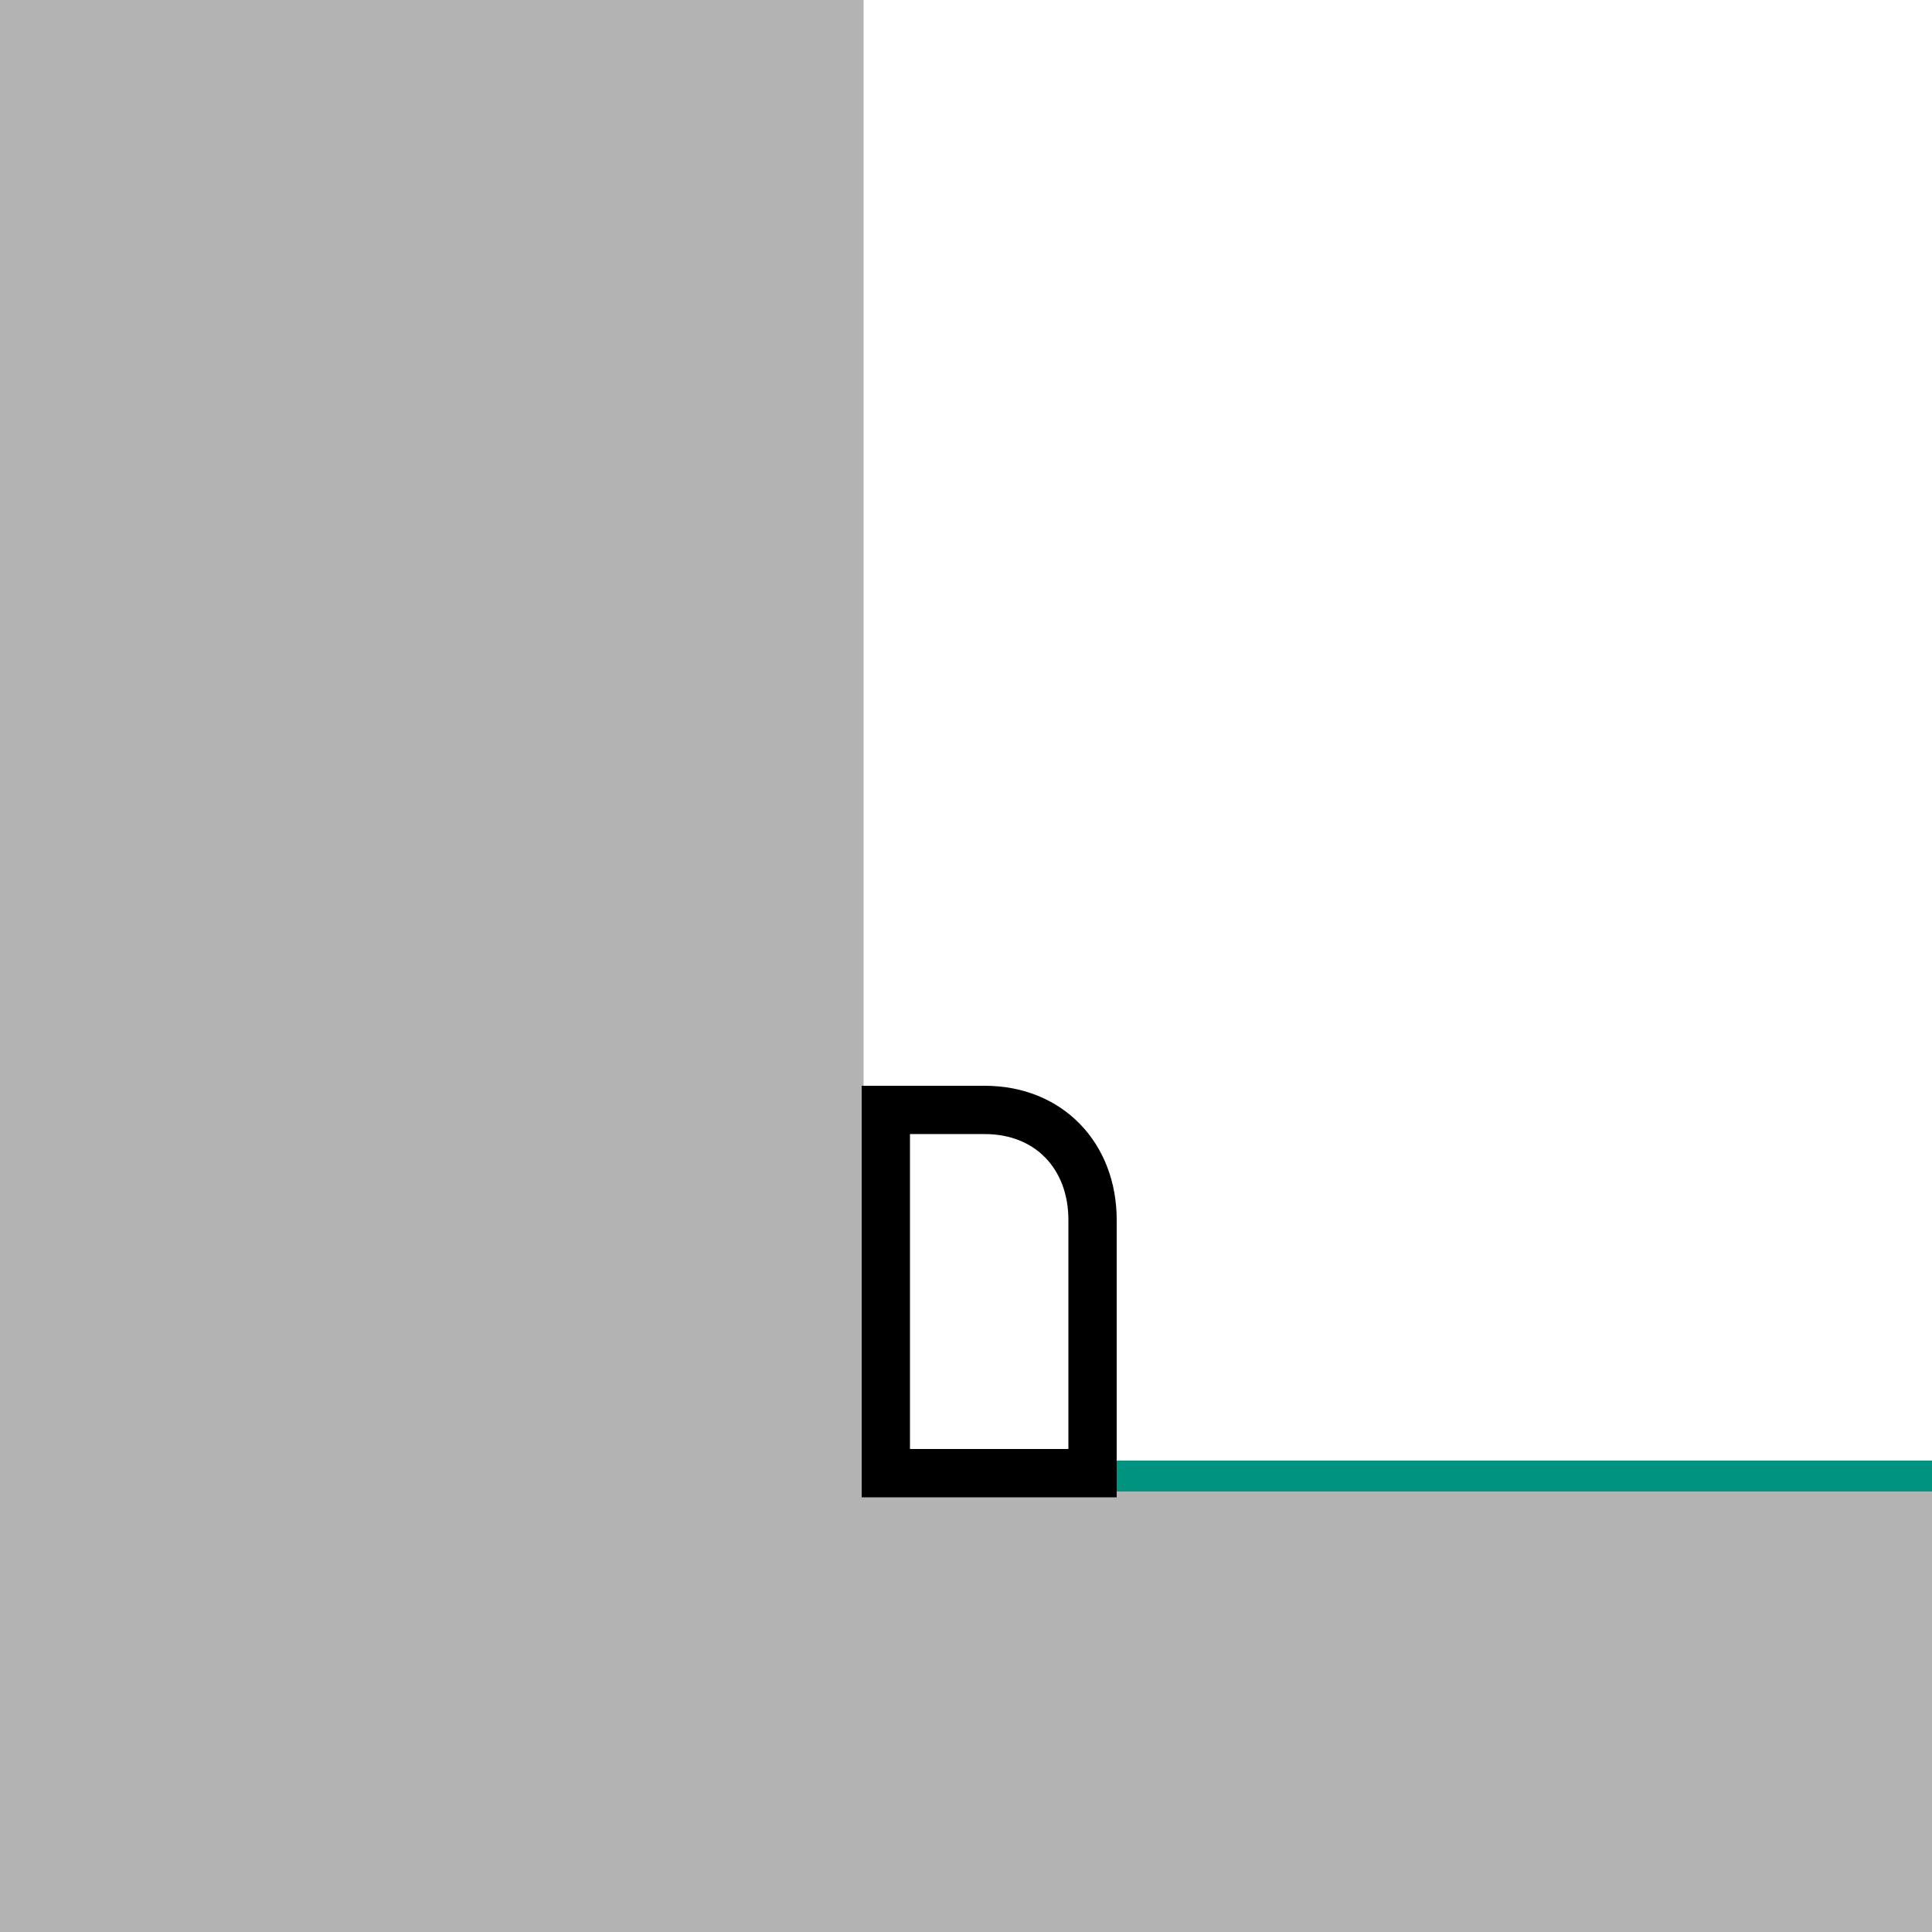 <?xml version="1.0" encoding="utf-8"?>
<!-- Generator: Adobe Illustrator 16.0.3, SVG Export Plug-In . SVG Version: 6.00 Build 0)  -->
<!DOCTYPE svg PUBLIC "-//W3C//DTD SVG 1.1//EN" "http://www.w3.org/Graphics/SVG/1.1/DTD/svg11.dtd">
<svg version="1.1" id="Inhalt" xmlns="http://www.w3.org/2000/svg" xmlns:xlink="http://www.w3.org/1999/xlink" x="0px" y="0px"
	 width="1000px" height="1000px" viewBox="0 0 1000 1000" enable-background="new 0 0 1000 1000" xml:space="preserve">
<g>
	<rect x="-4" y="-2" fill="#B3B3B3" width="451" height="787"/>
	<rect x="-4" y="765" fill="#B3B3B3" width="1009" height="237"/>
</g>
<line fill="none" stroke="#009480" stroke-width="16" stroke-miterlimit="10" x1="447" y1="764" x2="1001" y2="764"/>
<path fill="none" stroke="#000000" stroke-width="25" stroke-miterlimit="10" d="M458.5,762.5L458.5,762.5h107v-25.834
	c0,0,0-81.676,0-105.226c0-32.971-22.396-56.94-55.794-56.94c-16.271,0-51.206,0-51.206,0l0,0V762.5z"/>
</svg>
